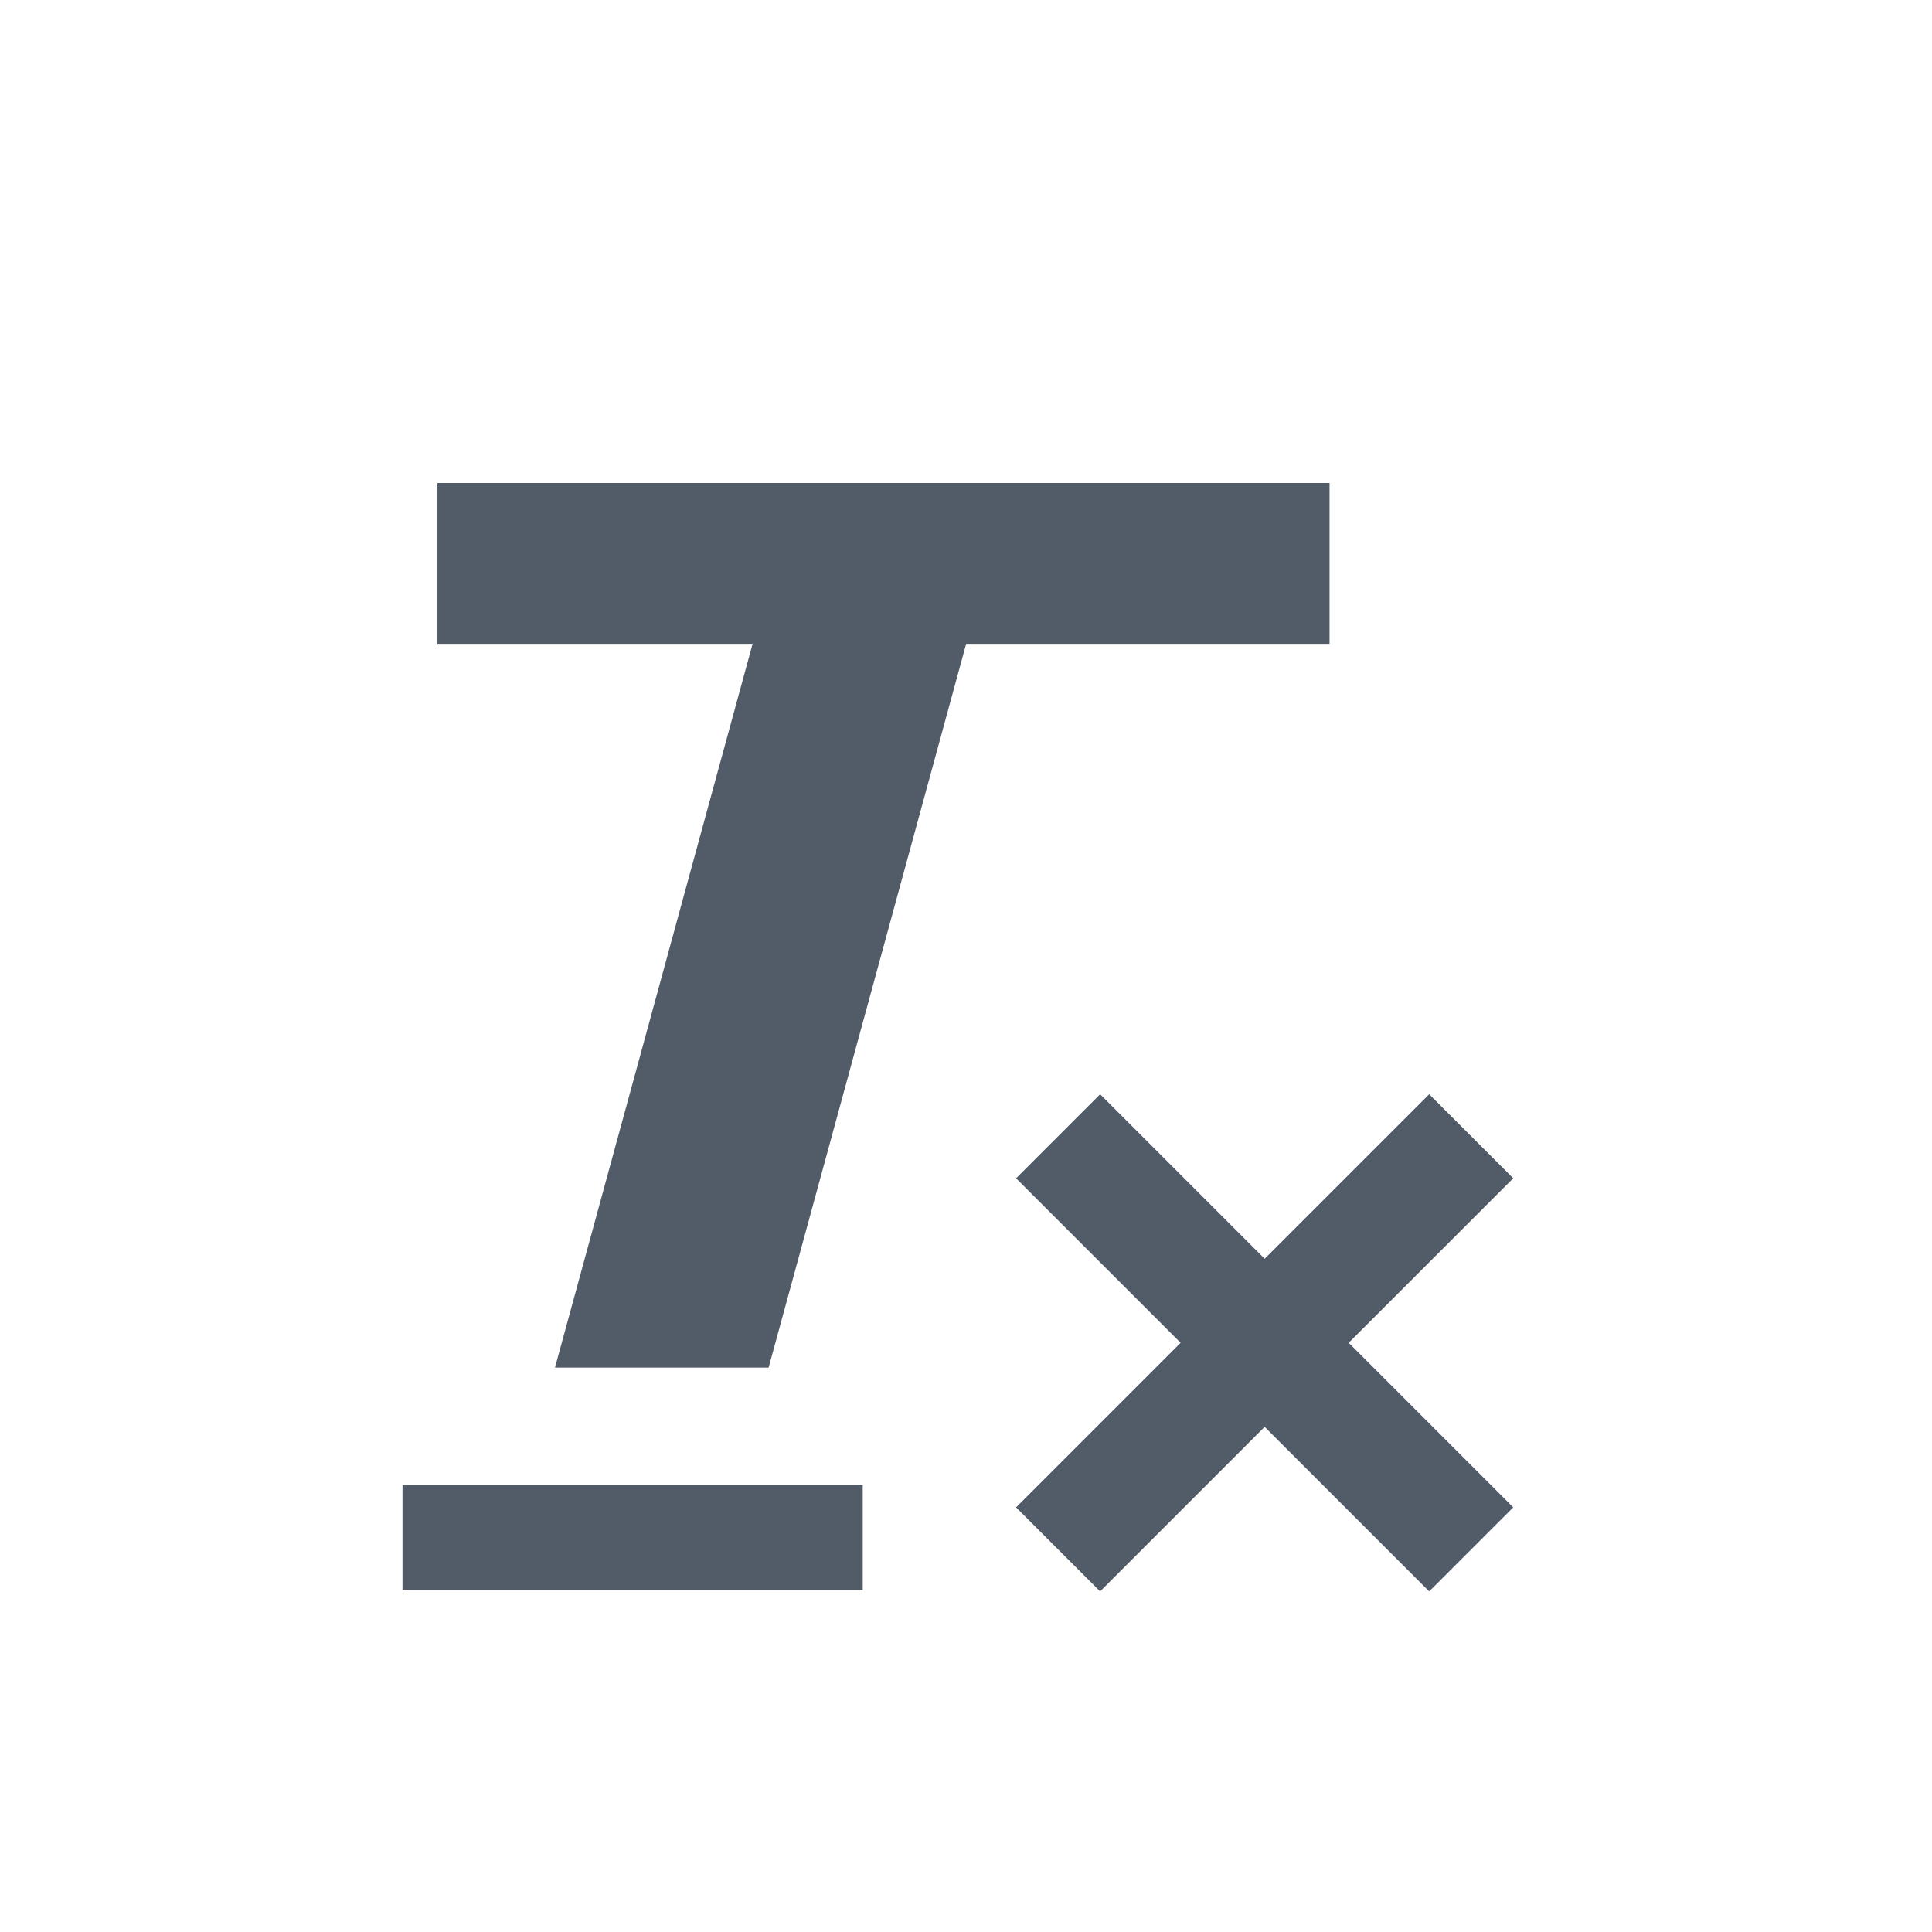 <svg width="24" height="24" viewBox="0 0 24 24" fill="none" xmlns="http://www.w3.org/2000/svg">
<path fill-rule="evenodd" clip-rule="evenodd" d="M9.894 6H5.434V7.998H9.349L6.894 16.989H9.548L12.002 7.998H16.516V6H12.548H9.894ZM5 18.445H10.717V19.749H5V18.445ZM17.754 13.593L18.798 14.637L16.754 16.681L18.798 18.725L17.754 19.769L15.71 17.725L13.666 19.769L12.622 18.725L14.666 16.681L12.622 14.637L13.666 13.593L15.71 15.637L17.754 13.593Z" fill="#525C69"/>
</svg>
<!--666-->